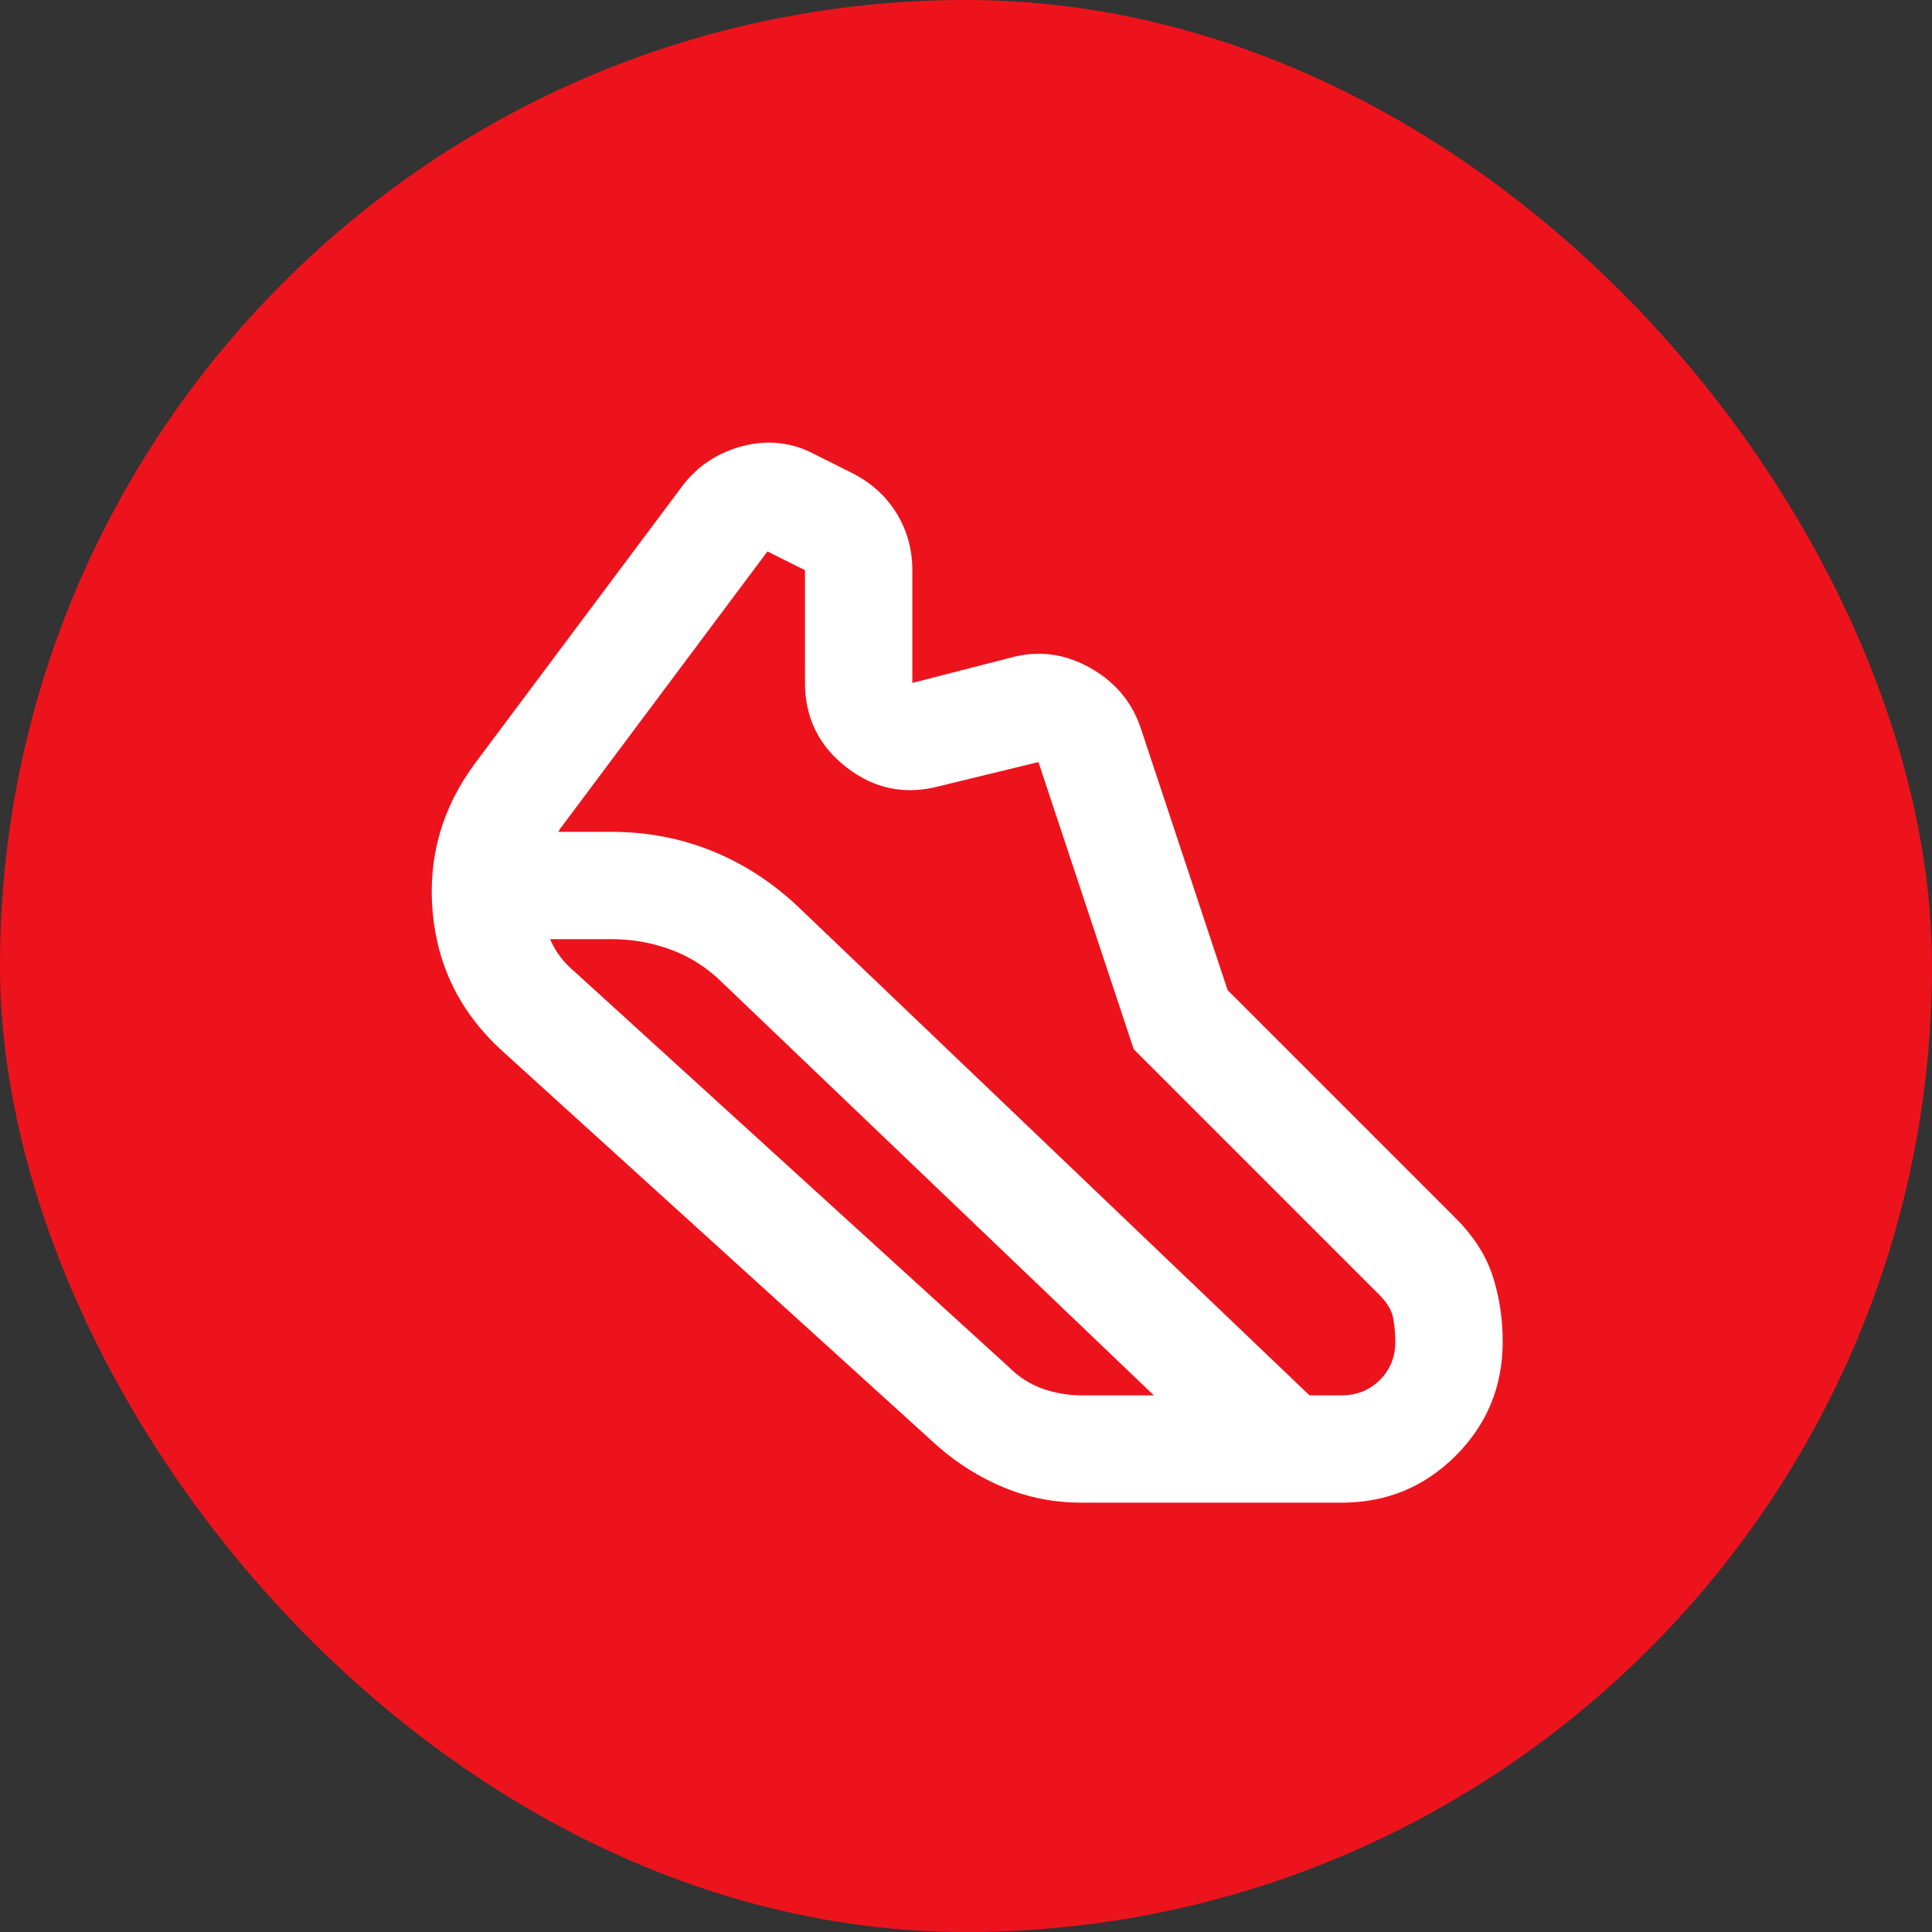 <?xml version="1.0" encoding="UTF-8"?> <svg xmlns="http://www.w3.org/2000/svg" width="48" height="48" viewBox="0 0 48 48" fill="none"><rect x="0" y="0" width="48" height="48" fill="#333333" stroke="none"/><rect width="48" height="48" rx="24" fill="#ED131C"></rect><path d="M15.2 20.667C16.067 20.667 16.889 20.822 17.667 21.133C18.445 21.444 19.156 21.9 19.8 22.5L32.534 34.667H33.334C33.711 34.667 34.028 34.539 34.284 34.283C34.539 34.028 34.667 33.711 34.667 33.333C34.667 33.156 34.65 32.967 34.617 32.767C34.584 32.567 34.467 32.367 34.267 32.167L28.167 26.067L25.8 18.933L23.334 19.533C22.489 19.756 21.723 19.6 21.034 19.067C20.345 18.533 20 17.833 20 16.967V14.167L19.067 13.7L13.934 20.567C13.911 20.589 13.9 20.605 13.9 20.617C13.9 20.628 13.889 20.644 13.867 20.667H15.2ZM15.2 23.333H13.667C13.734 23.489 13.817 23.633 13.917 23.767C14.017 23.9 14.134 24.022 14.267 24.133L25.067 33.967C25.311 34.211 25.589 34.389 25.9 34.5C26.211 34.611 26.534 34.667 26.867 34.667H28.667L17.967 24.433C17.589 24.055 17.161 23.778 16.684 23.6C16.206 23.422 15.711 23.333 15.2 23.333ZM26.867 37.333C26.2 37.333 25.567 37.211 24.967 36.967C24.367 36.722 23.811 36.378 23.3 35.933L12.467 26.1C11.445 25.167 10.873 24.022 10.75 22.667C10.628 21.311 10.978 20.078 11.8 18.967L16.934 12.1C17.311 11.589 17.817 11.25 18.45 11.083C19.084 10.917 19.689 10.989 20.267 11.3L21.2 11.767C21.667 12.011 22.028 12.344 22.284 12.767C22.539 13.189 22.667 13.655 22.667 14.167V16.967L25.134 16.333C25.8 16.155 26.445 16.239 27.067 16.583C27.689 16.928 28.111 17.422 28.334 18.067L30.5 24.6L36.167 30.267C36.611 30.711 36.917 31.189 37.084 31.7C37.25 32.211 37.334 32.755 37.334 33.333C37.334 34.444 36.945 35.389 36.167 36.167C35.389 36.944 34.445 37.333 33.334 37.333H26.867Z" fill="white"></path></svg> 